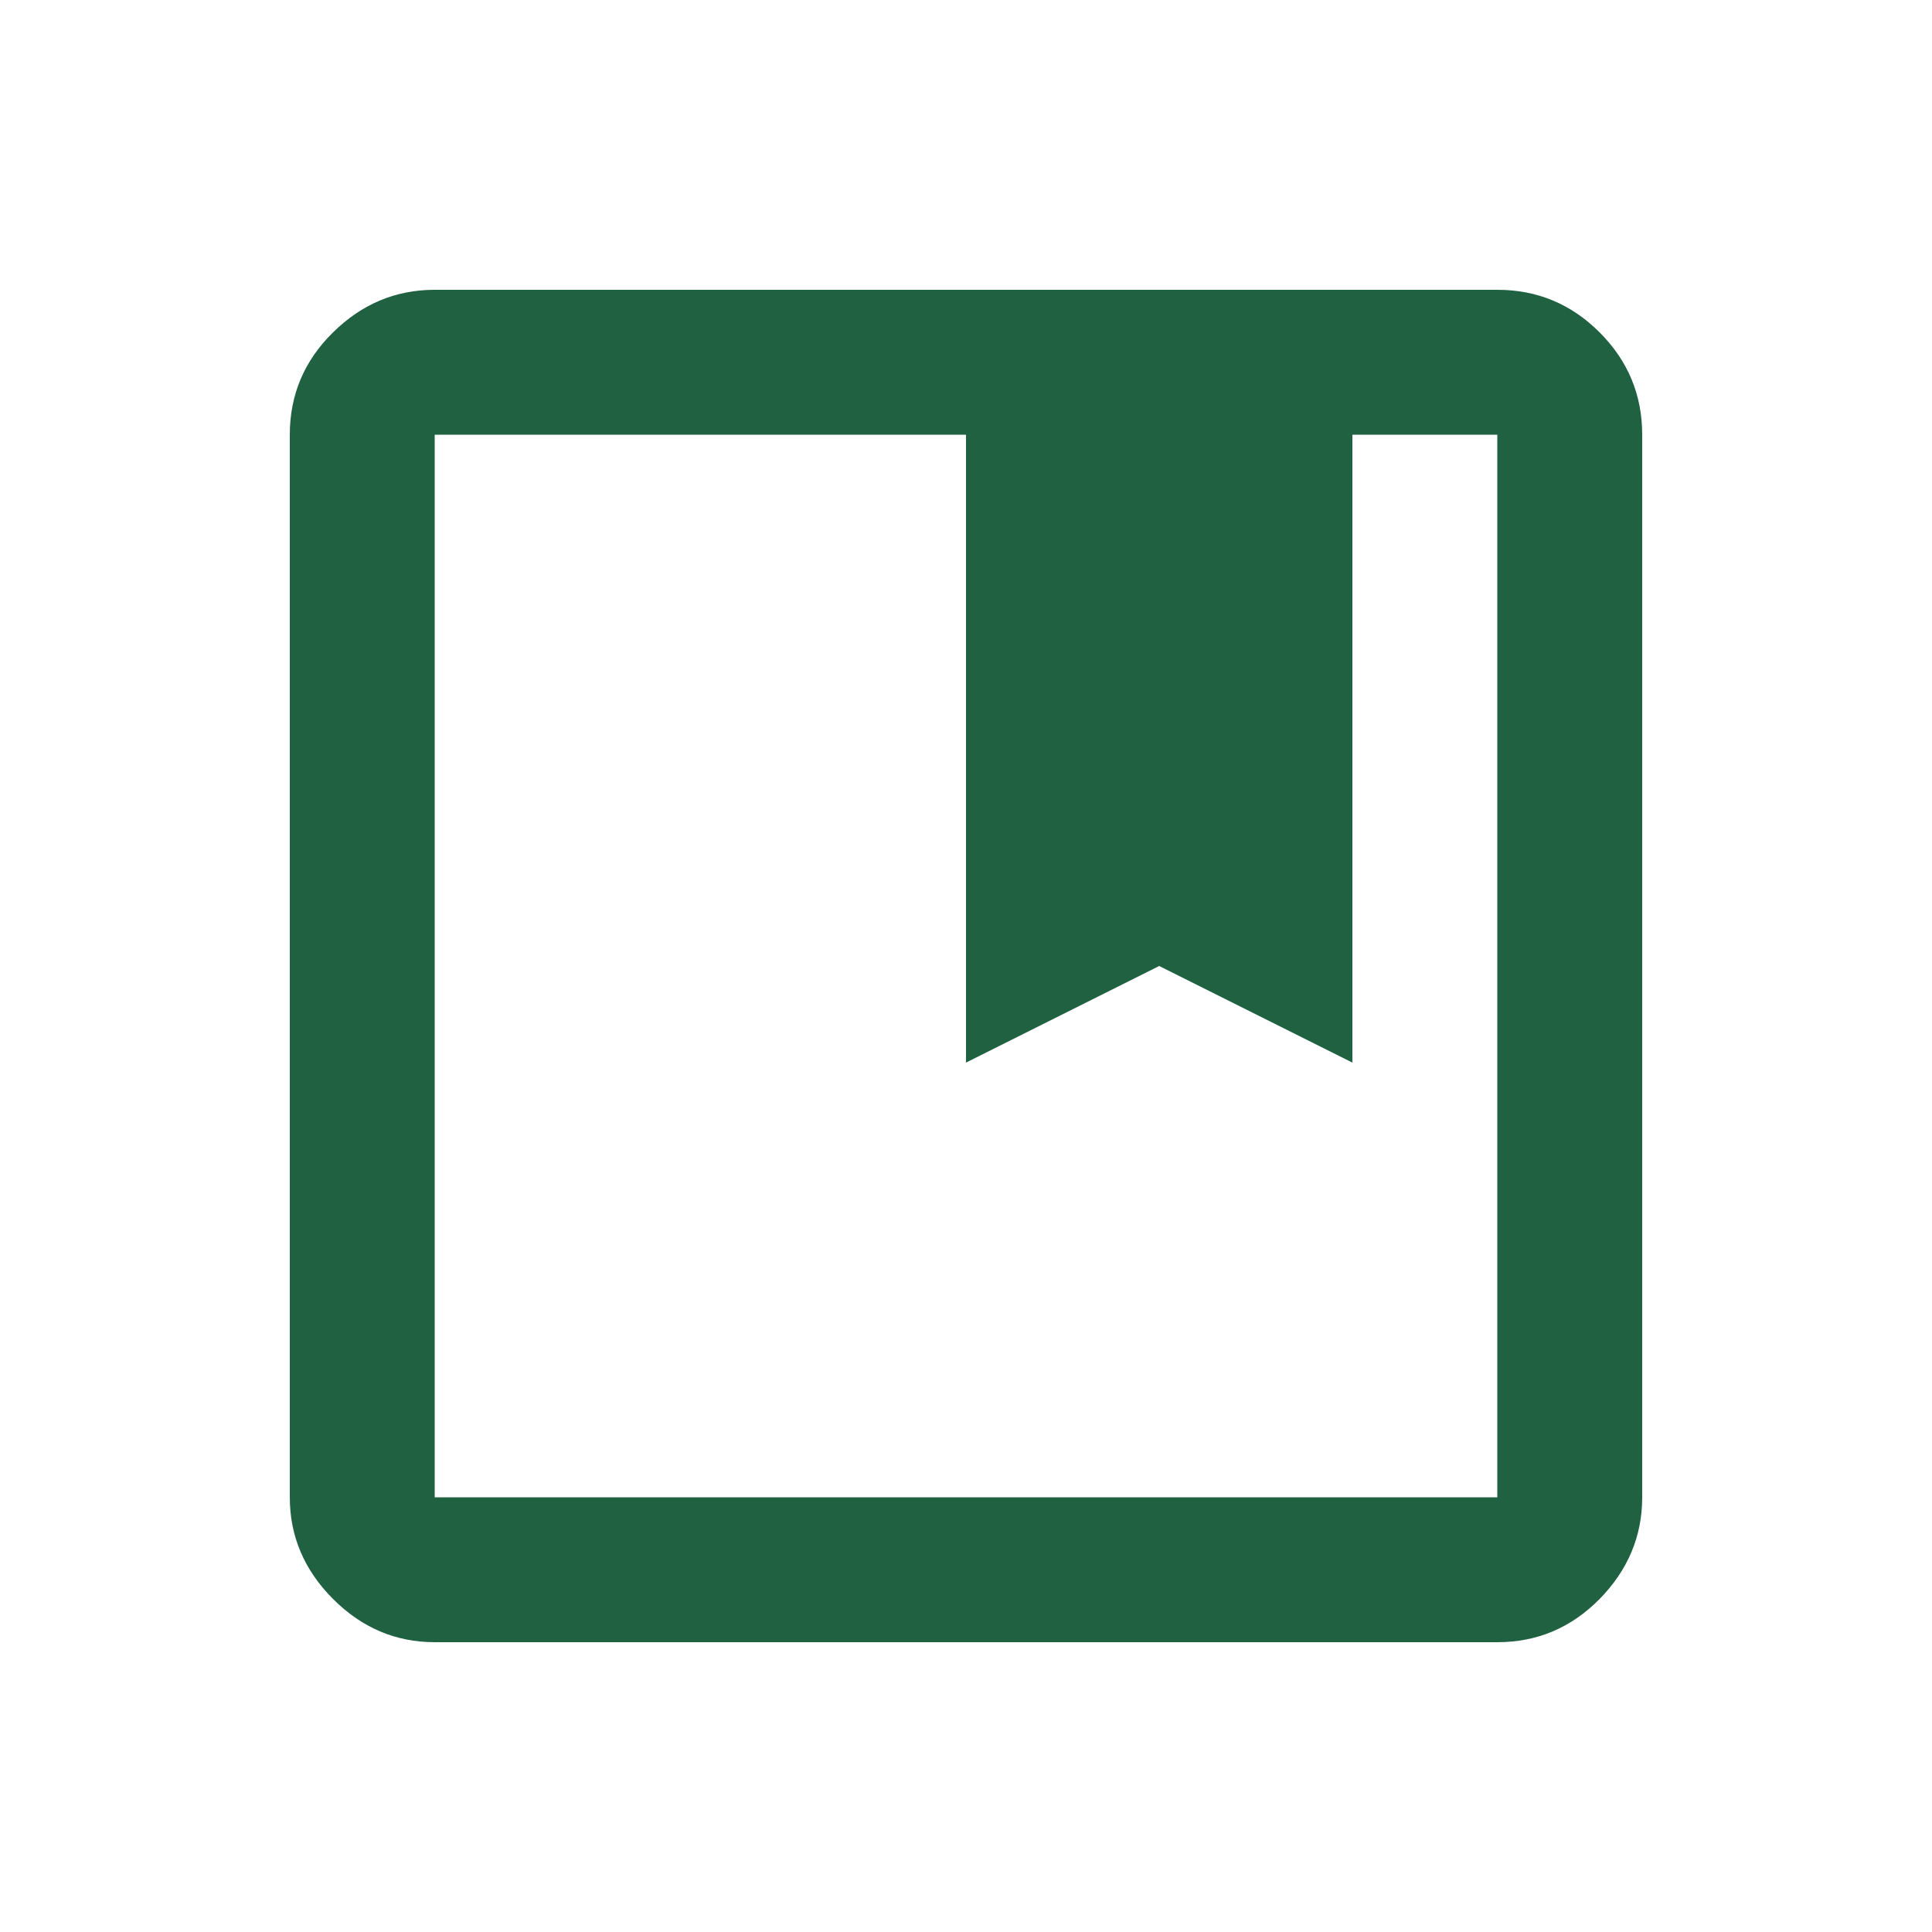 <svg width="24" height="24" viewBox="0 0 24 24" fill="none" xmlns="http://www.w3.org/2000/svg">
<path d="M5.4 20.4C4.916 20.4 4.495 20.221 4.137 19.863C3.779 19.504 3.6 19.083 3.6 18.6V5.4C3.6 4.905 3.779 4.481 4.137 4.129C4.495 3.776 4.916 3.6 5.4 3.6H18.6C19.095 3.6 19.518 3.776 19.871 4.129C20.223 4.481 20.4 4.905 20.4 5.4V18.6C20.4 19.083 20.223 19.504 19.871 19.863C19.518 20.221 19.095 20.4 18.6 20.4H5.4ZM5.4 5.4V18.6H18.6V5.4H16.8V13.2L14.4 12L12 13.2V5.4H5.4Z" fill="#206141"/>
</svg>
